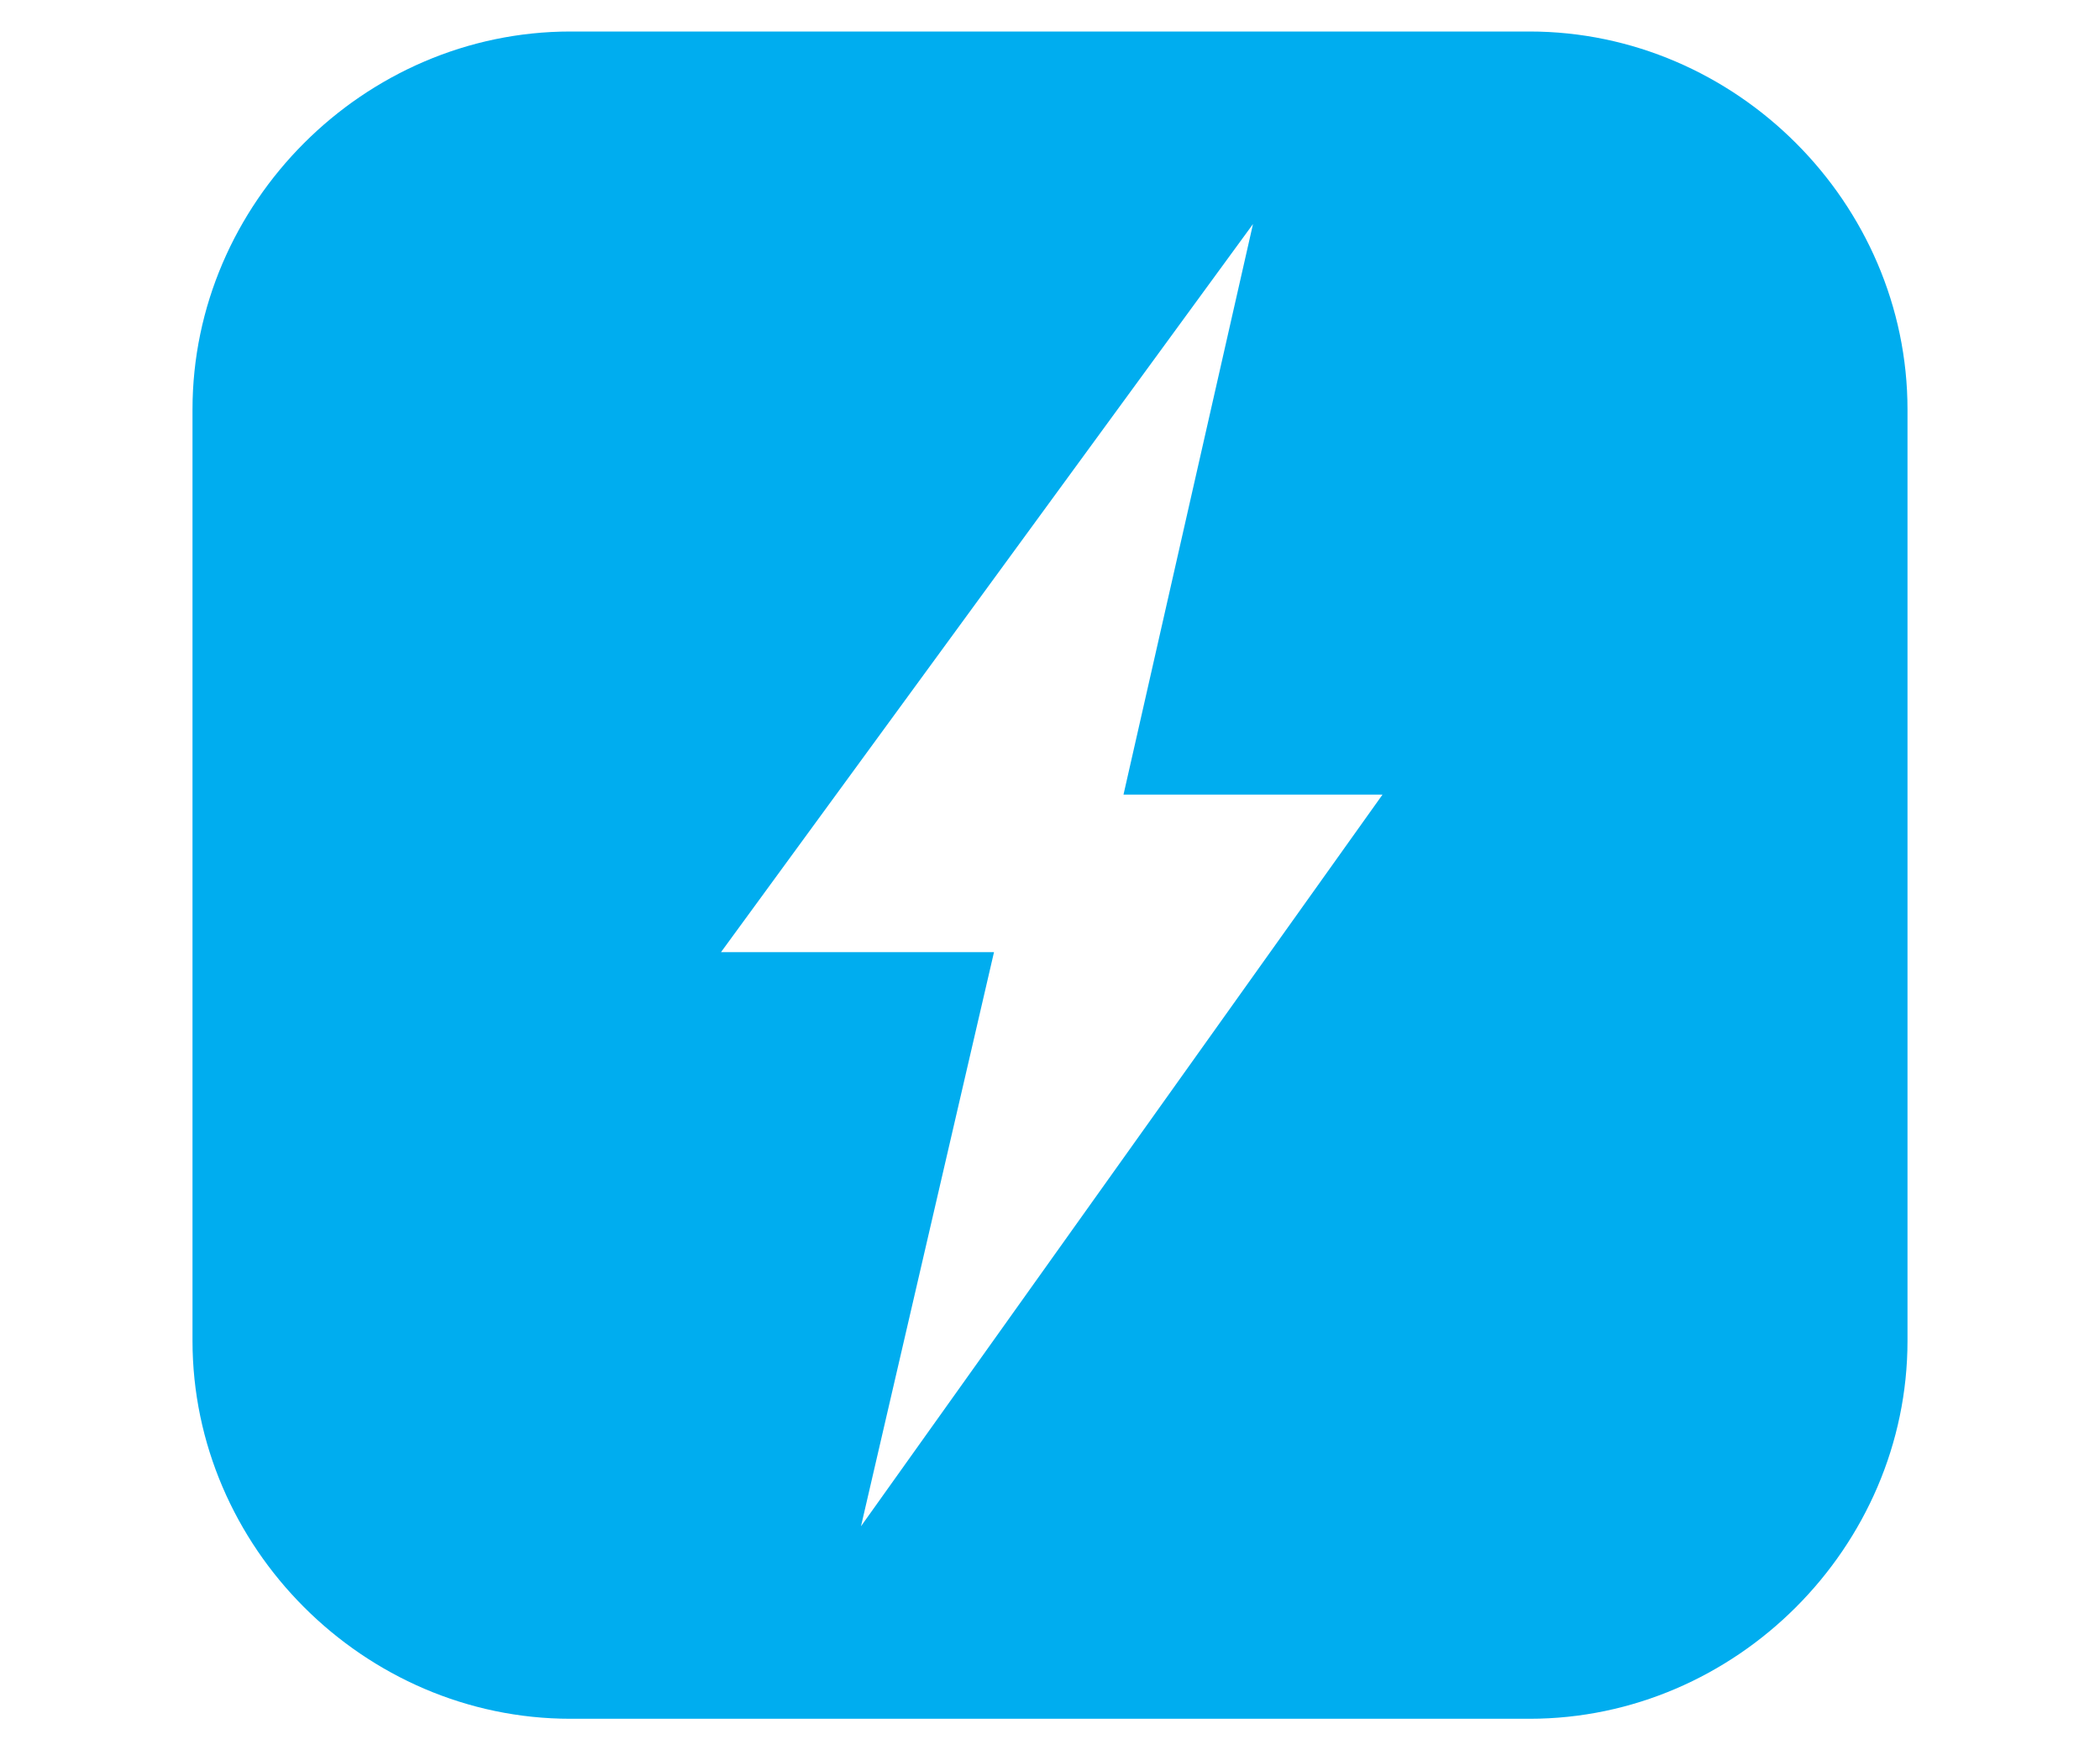 <?xml version="1.0" encoding="UTF-8"?>
<svg id="Layer_1" xmlns="http://www.w3.org/2000/svg" version="1.1" viewBox="0 0 60 50">
  <!-- Generator: Adobe Illustrator 29.1.0, SVG Export Plug-In . SVG Version: 2.1.0 Build 142)  -->
  <defs>
    <style>
      .st0 {
        fill: #00adef;
        fill-rule: evenodd;
      }
    </style>
  </defs>
  <path class="st0" d="M16.3.9h27.4c5.9,0,10.8,4.9,10.8,10.8v26.6c0,5.9-4.9,10.8-10.8,10.8h-27.4c-5.9,0-10.8-4.9-10.8-10.8V11.7C5.5,5.8,10.4.9,16.3.9h0ZM32.1,22.7l3.7-16.3-15.2,20.8h7.8l-3.8,16.4,14.9-20.9h-7.3Z"/>
</svg>